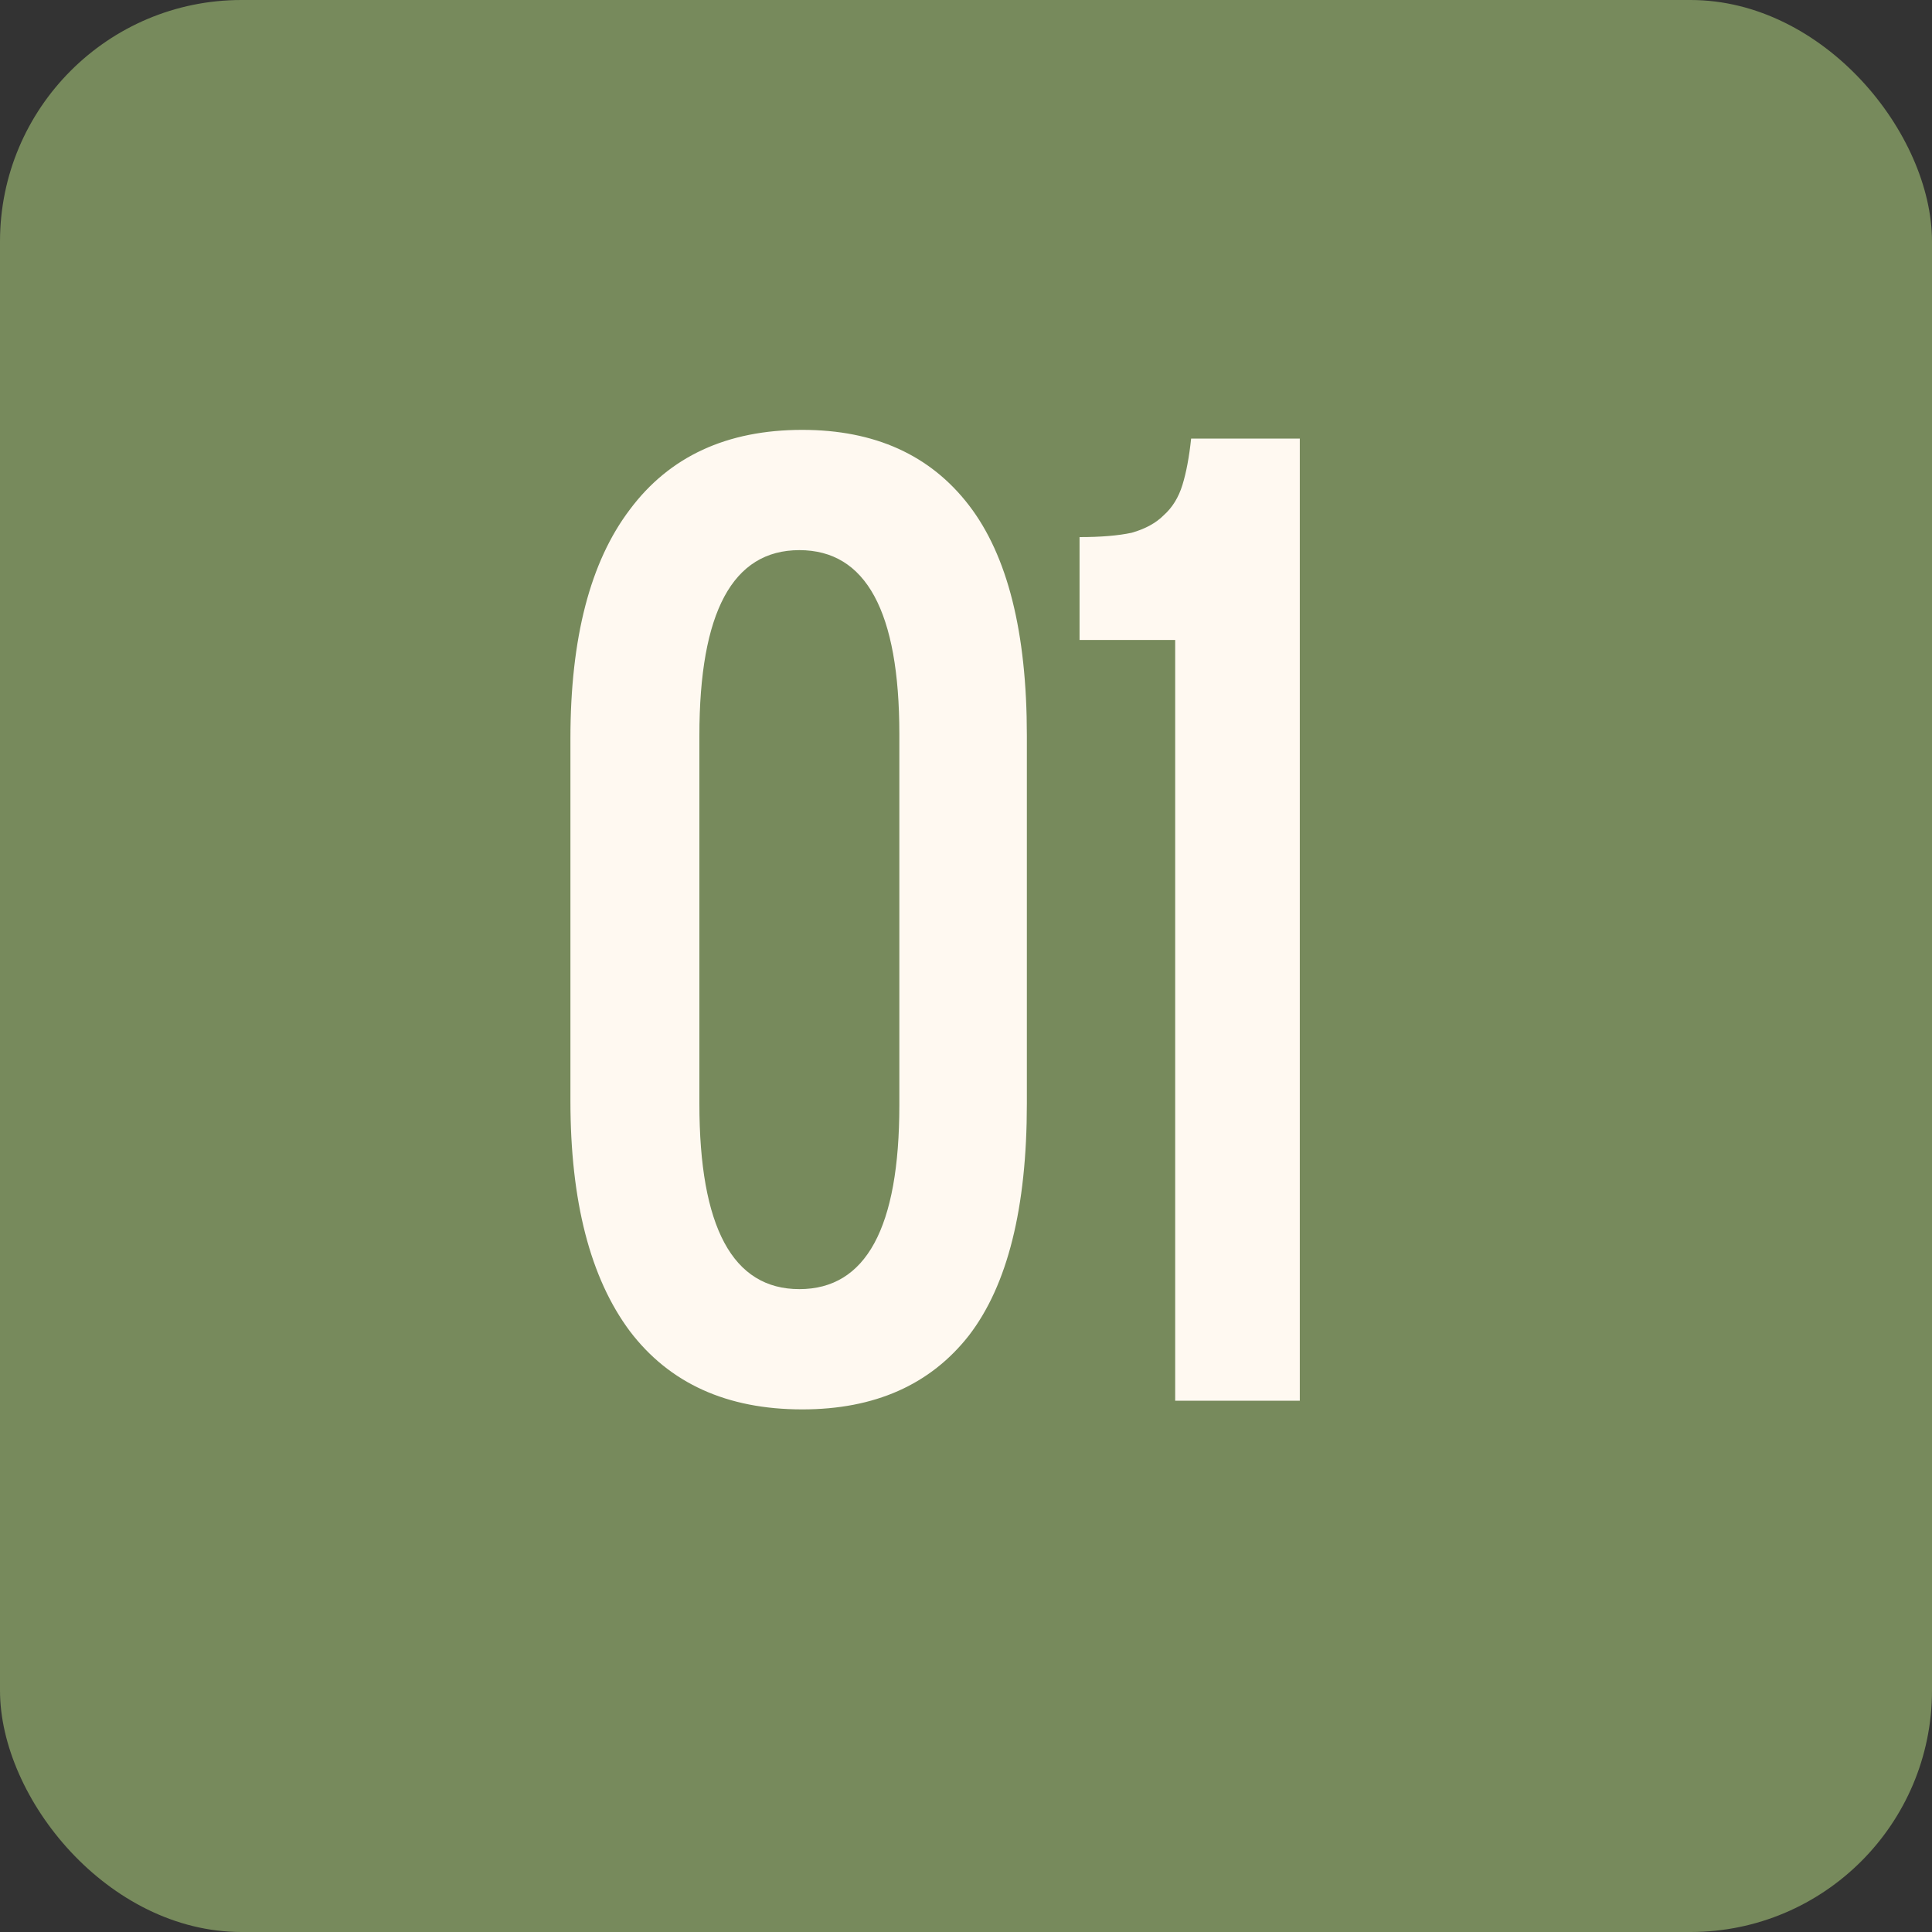 <?xml version="1.0" encoding="UTF-8"?> <svg xmlns="http://www.w3.org/2000/svg" width="40" height="40" viewBox="0 0 40 40" fill="none"><rect x="0" y="0" width="40" height="40" fill="#333333" stroke="none"/><rect width="40" height="40" rx="5" fill="#778A5C"></rect><path d="M21.26 22.85C21.26 25.01 20.86 26.61 20.06 27.65C19.26 28.67 18.11 29.18 16.61 29.18C15.05 29.18 13.86 28.64 13.04 27.56C12.22 26.46 11.81 24.87 11.81 22.79V15.29C11.81 13.21 12.22 11.63 13.04 10.55C13.86 9.45 15.05 8.9 16.61 8.9C18.11 8.9 19.26 9.42 20.06 10.46C20.86 11.5 21.26 13.09 21.26 15.23V22.85ZM18.62 15.2C18.62 12.66 17.93 11.39 16.55 11.39C15.17 11.39 14.48 12.67 14.48 15.23V22.85C14.48 25.41 15.17 26.69 16.55 26.69C17.93 26.69 18.62 25.42 18.62 22.88V15.2ZM24.331 29V13.25H22.351V11.12C22.791 11.12 23.151 11.09 23.431 11.03C23.711 10.95 23.931 10.83 24.091 10.67C24.271 10.51 24.401 10.3 24.481 10.04C24.561 9.78 24.621 9.46 24.661 9.08H26.911V29H24.331Z" fill="#FFF9F1"></path></svg> 
